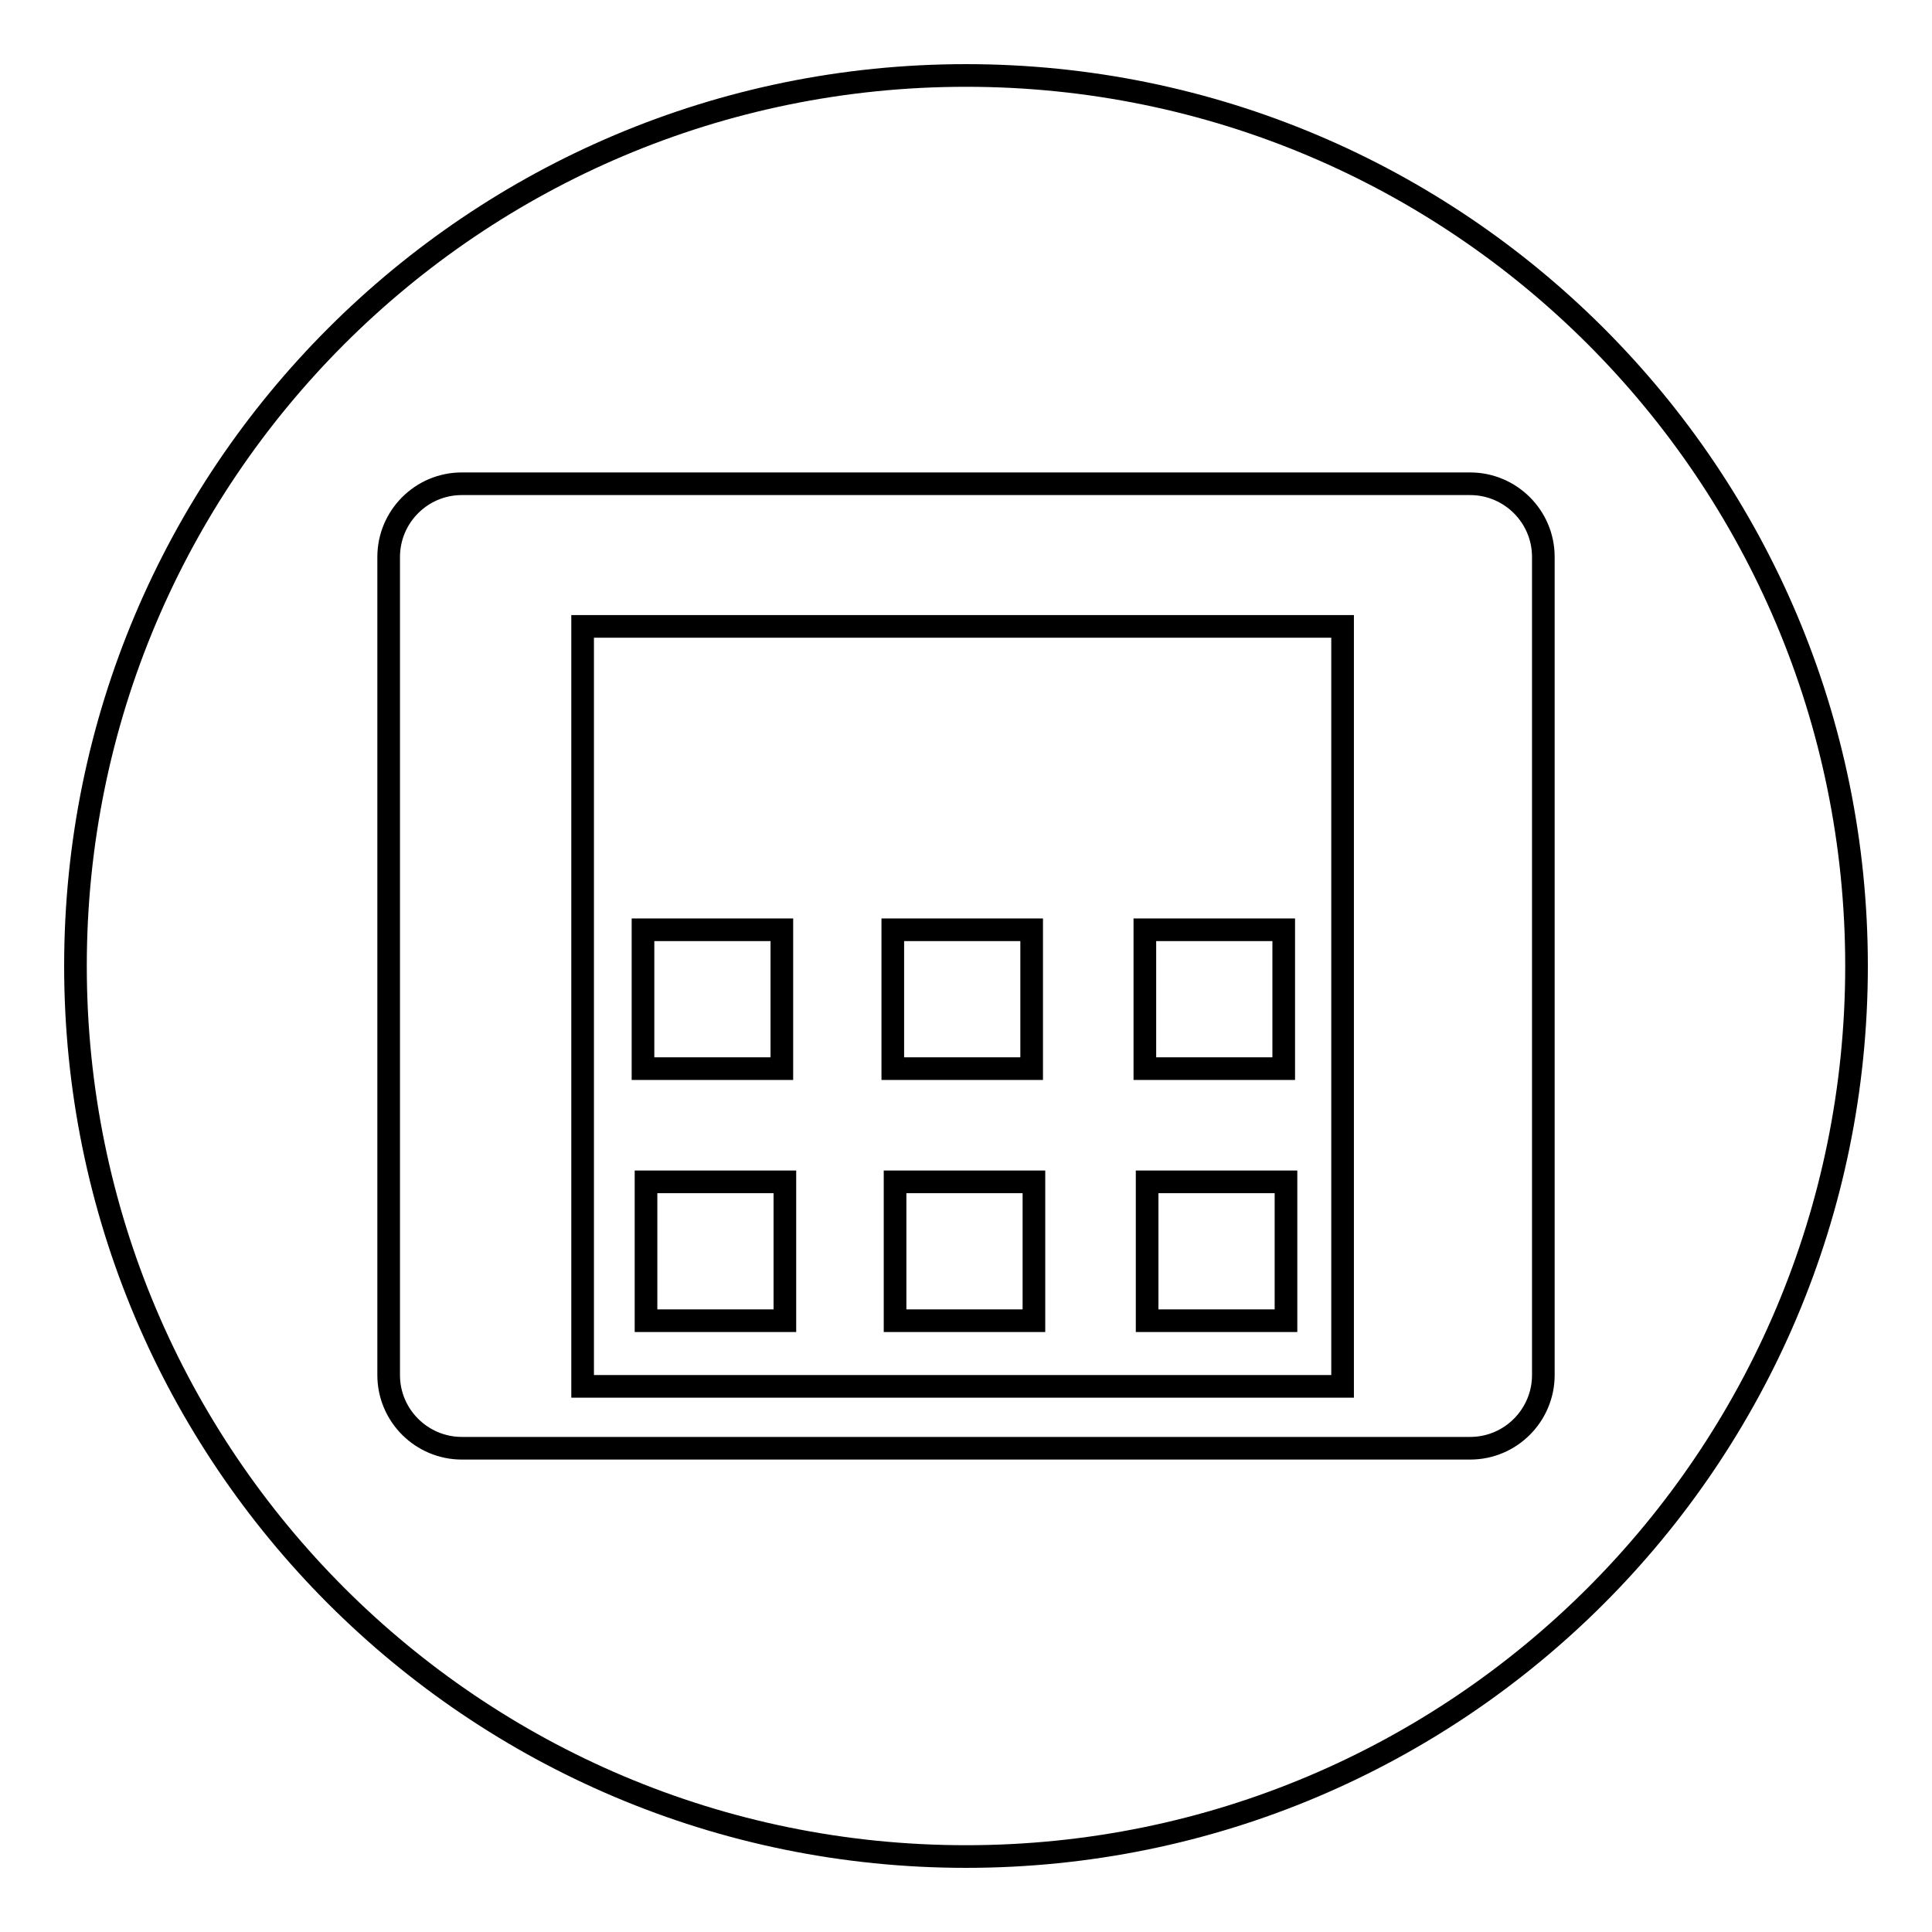 <?xml version="1.0" encoding="utf-8"?>
<!-- Svg Vector Icons : http://www.onlinewebfonts.com/icon -->
<!DOCTYPE svg PUBLIC "-//W3C//DTD SVG 1.1//EN" "http://www.w3.org/Graphics/SVG/1.1/DTD/svg11.dtd">
<svg version="1.1" xmlns="http://www.w3.org/2000/svg" xmlns:xlink="http://www.w3.org/1999/xlink" x="0px" y="0px" viewBox="0 0 256 256" enable-background="new 0 0 256 256" xml:space="preserve">
<g><g><g><g><path stroke-width="3" fill-opacity="0" stroke="#000000"  d="M85.6 156.6h18.4v18.4h-18.4z"/><path stroke-width="3" fill-opacity="0" stroke="#000000"  d="M152 156.6h18.4v18.4h-18.4z"/><path stroke-width="3" fill-opacity="0" stroke="#000000"  d="M118.3 123.2h18.4v18.4h-18.4z"/><path stroke-width="3" fill-opacity="0" stroke="#000000"  d="M85.2 123.2h18.4v18.4h-18.4z"/><path stroke-width="3" fill-opacity="0" stroke="#000000"  d="M118.6 156.6h18.4v18.4h-18.4z"/><path stroke-width="3" fill-opacity="0" stroke="#000000"  d="M128,10C62.8,10,10,62.8,10,128c0,65.2,52.8,118,118,118c65.2,0,118-52.8,118-118C246,62.8,193.2,10,128,10z M204.5,182.2c0,5.3-4.3,9.7-9.7,9.7H61.2c-5.3,0-9.7-4.3-9.7-9.7V73.8c0-5.3,4.3-9.7,9.7-9.7h133.6c5.3,0,9.7,4.3,9.7,9.7L204.5,182.2L204.5,182.2z"/><path stroke-width="3" fill-opacity="0" stroke="#000000"  d="M77.2 83h100.7v100.7h-100.7z"/><path stroke-width="3" fill-opacity="0" stroke="#000000"  d="M151.7 123.2h18.4v18.4h-18.4z"/></g></g><g></g><g></g><g></g><g></g><g></g><g></g><g></g><g></g><g></g><g></g><g></g><g></g><g></g><g></g><g></g></g></g>
</svg>